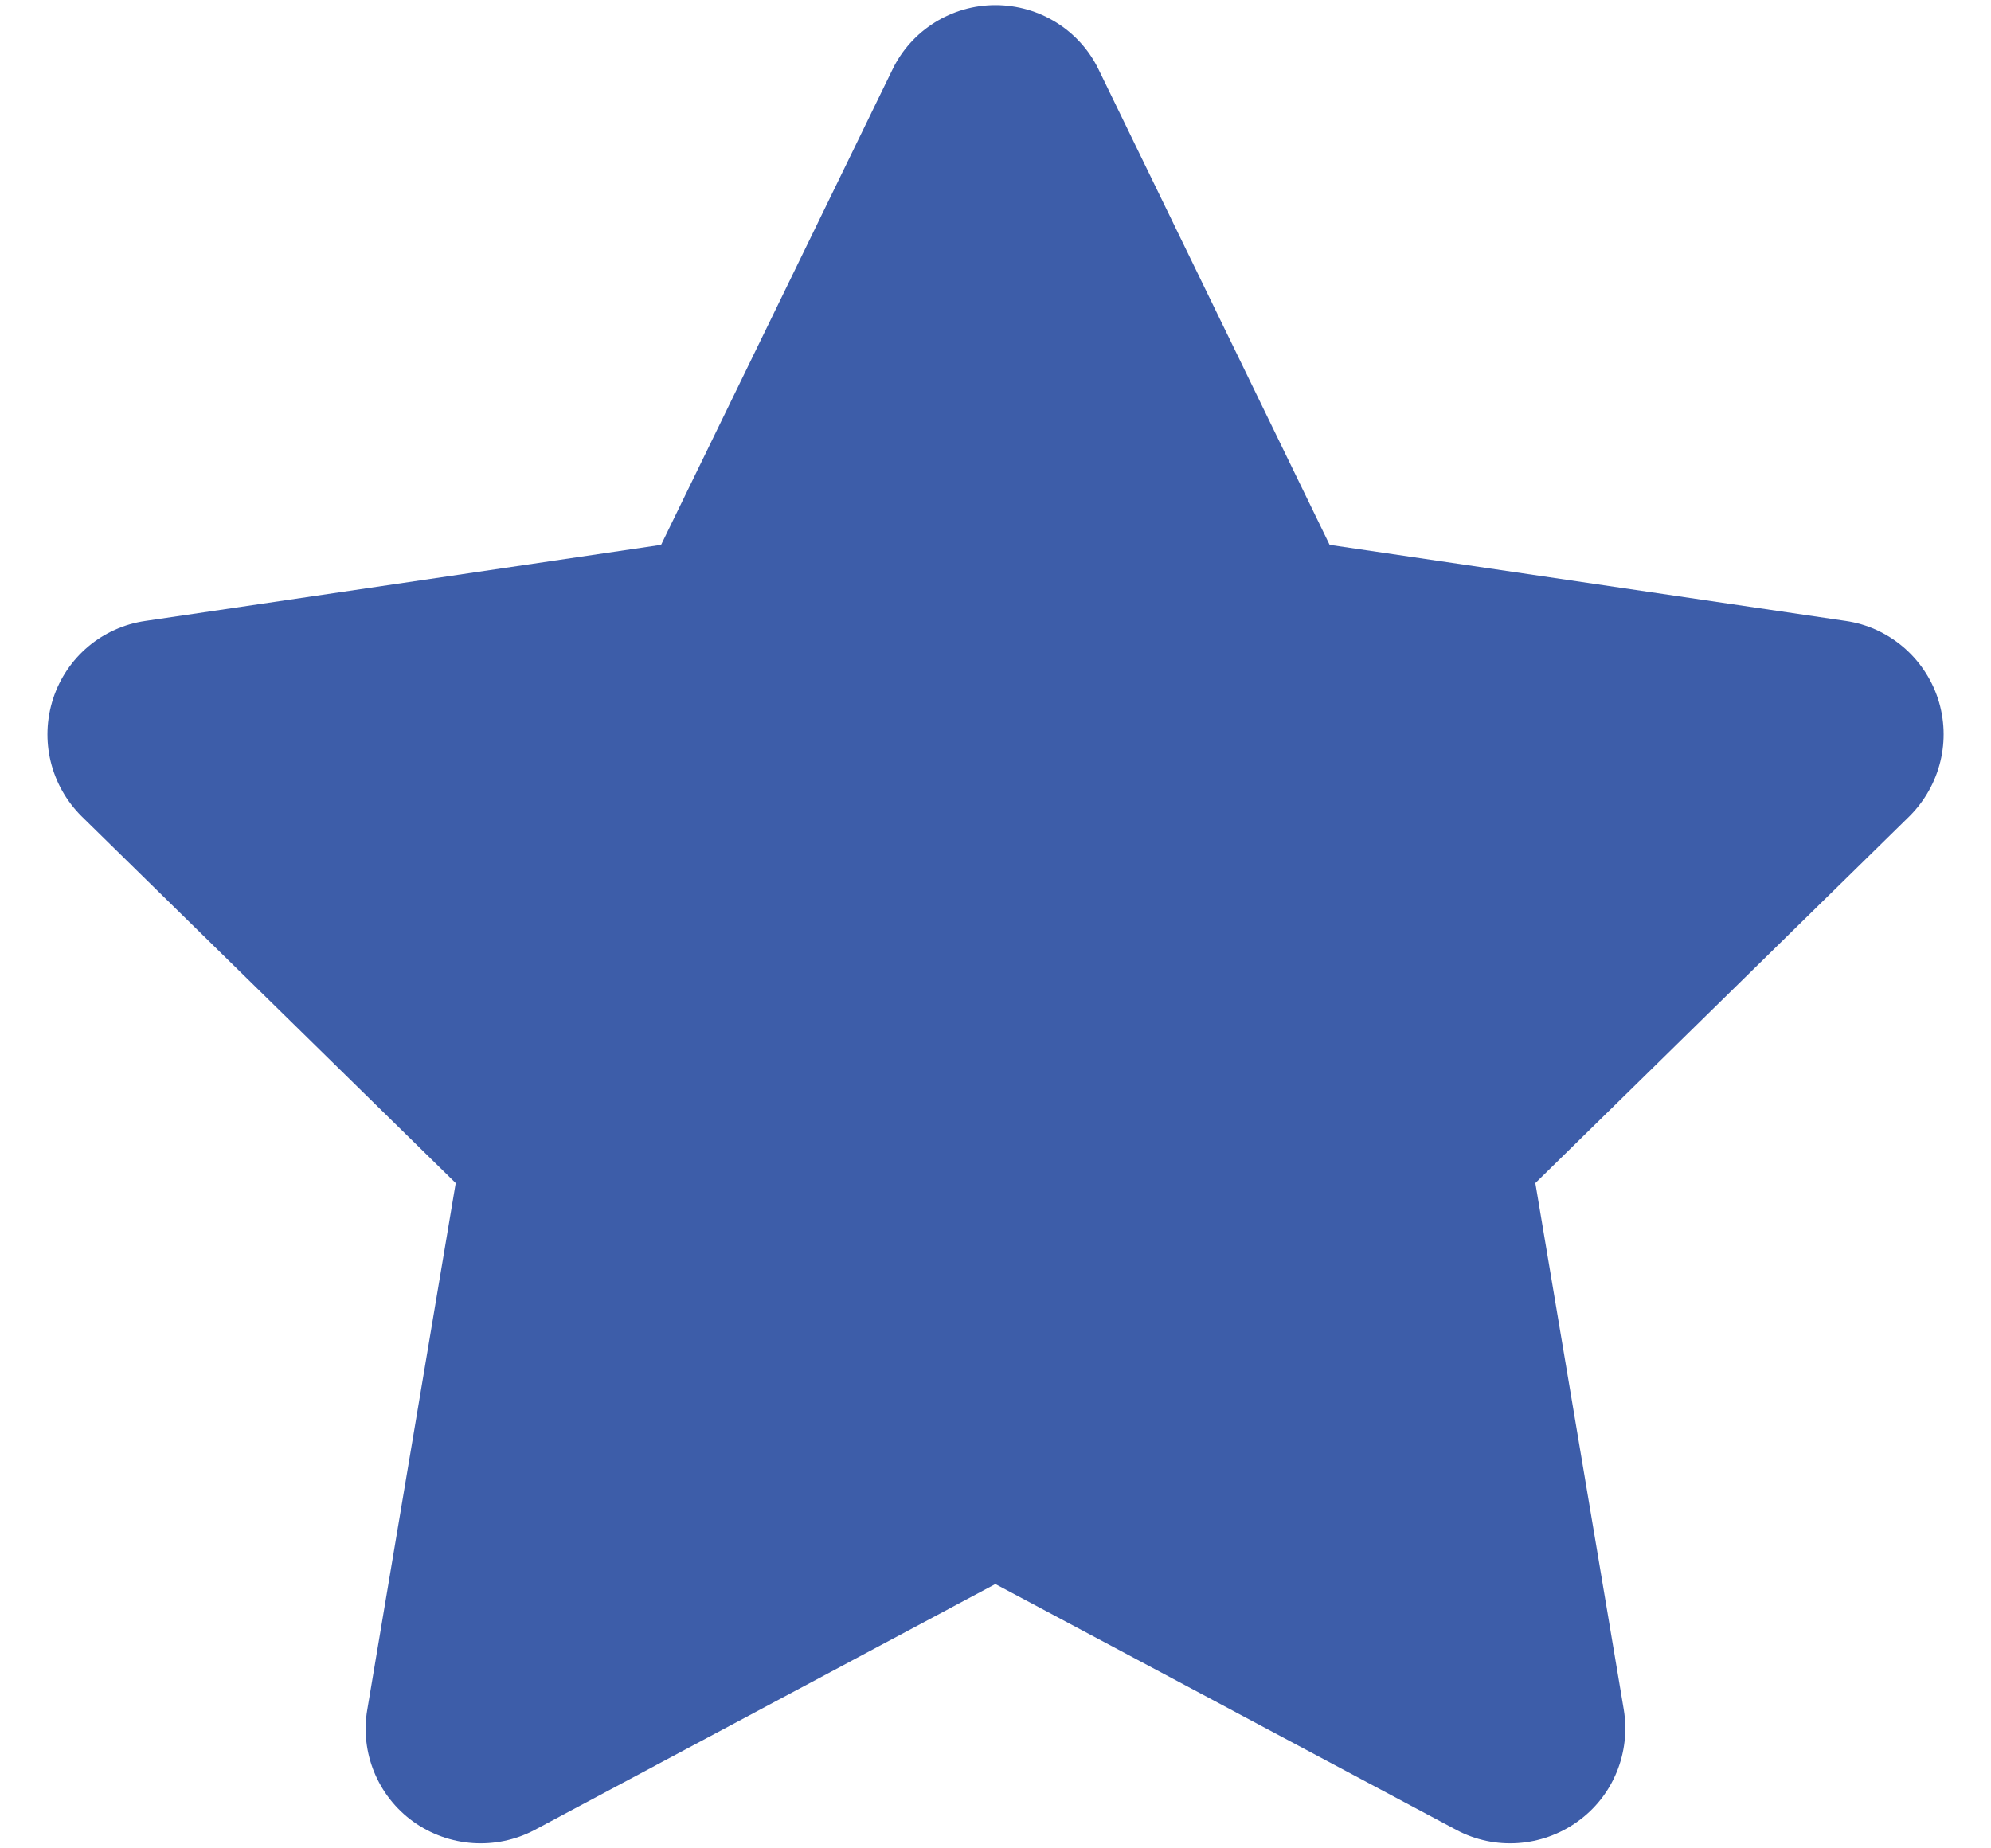 <svg width="28" height="26" viewBox="0 0 28 26" fill="none" xmlns="http://www.w3.org/2000/svg">
<path d="M18.699 7.664L25.955 8.734C26.556 8.82 27.061 9.244 27.253 9.825C27.445 10.411 27.288 11.047 26.854 11.481L21.592 16.642L22.835 24.044C22.936 24.65 22.688 25.266 22.183 25.625C21.683 25.983 21.022 26.029 20.482 25.741L13.998 22.282L7.519 25.741C6.974 26.029 6.313 25.983 5.813 25.625C5.313 25.266 5.06 24.65 5.166 24.044L6.409 16.642L1.146 11.481C0.711 11.047 0.557 10.411 0.748 9.825C0.938 9.244 1.441 8.82 2.047 8.734L9.297 7.664L12.549 0.982C12.816 0.425 13.382 0.072 13.998 0.072C14.619 0.072 15.185 0.425 15.452 0.982L18.699 7.664Z" fill="#3D5DA9"/>
</svg>
